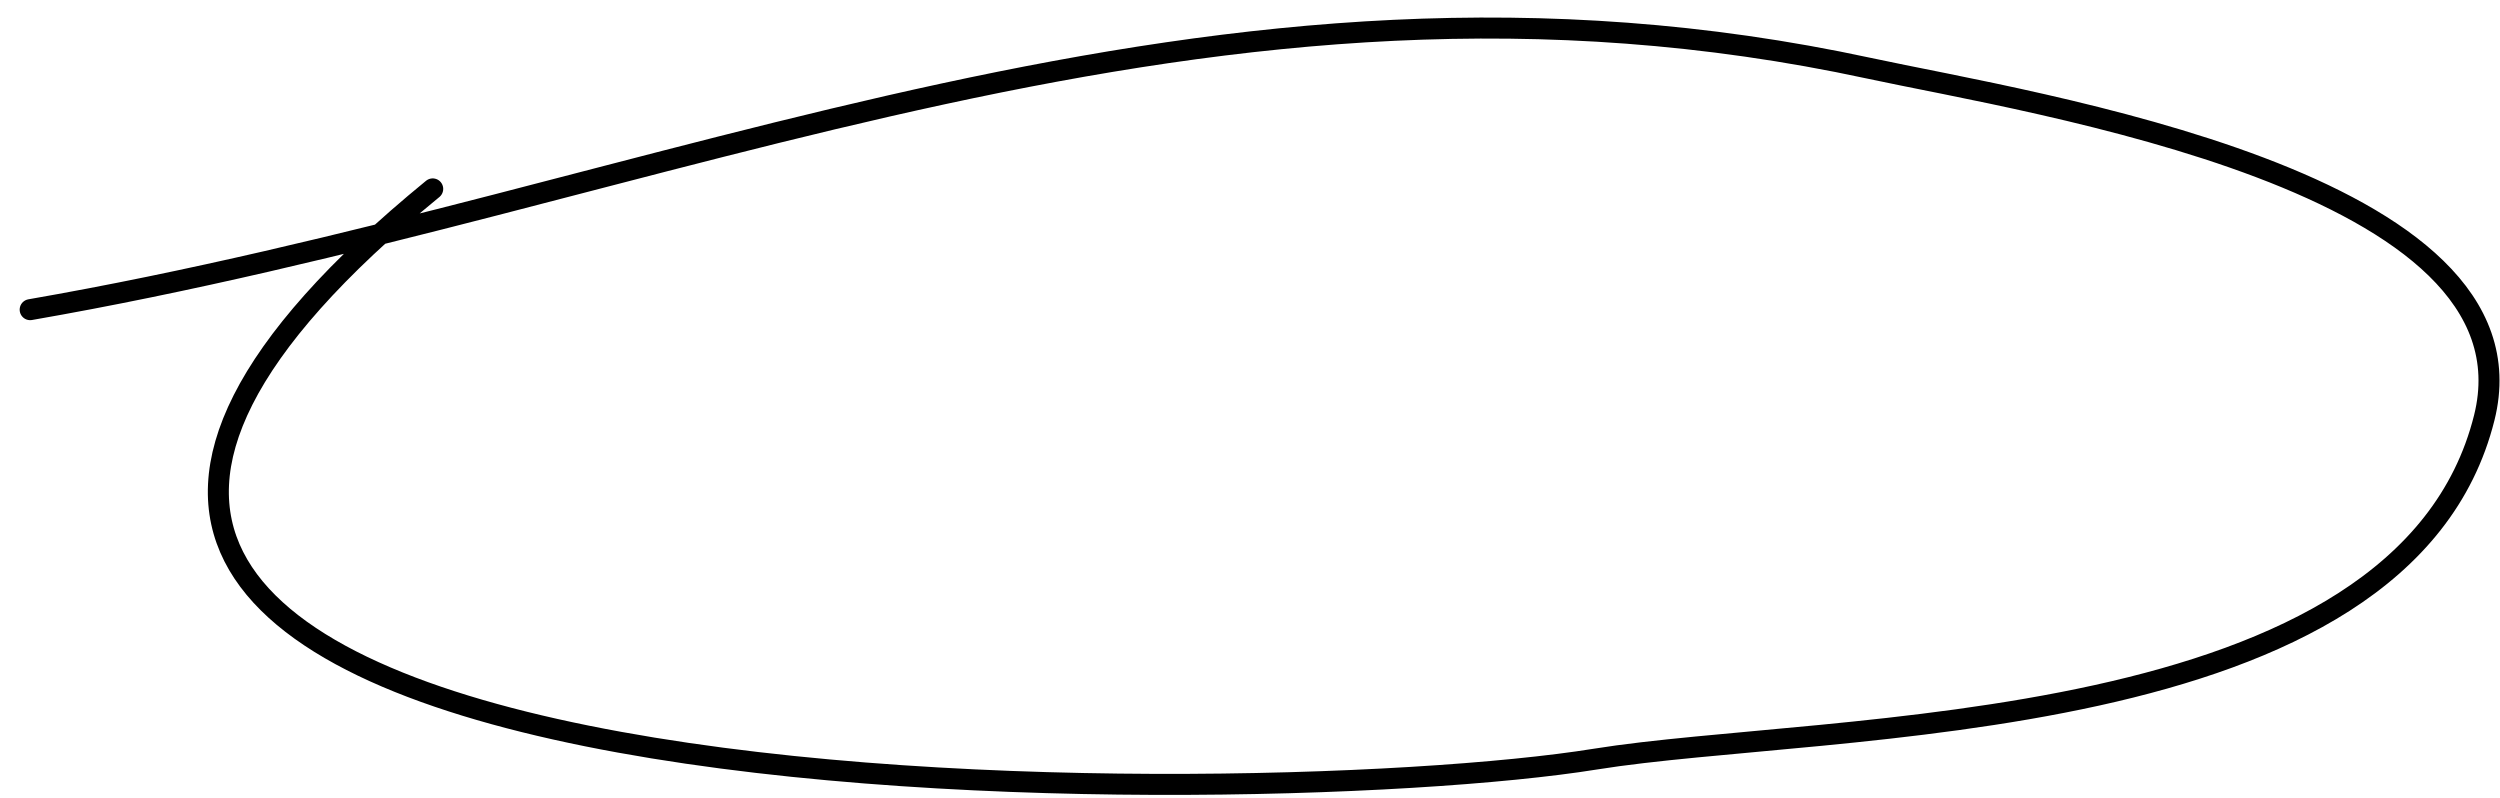 <?xml version="1.0" encoding="UTF-8"?> <svg xmlns="http://www.w3.org/2000/svg" width="119" height="38" viewBox="0 0 119 38" fill="none"> <path d="M20.597 8.992C-16.714 39.519 59.047 38.858 75.918 36.137C87.005 34.349 114.411 35.244 118.251 19.885C121.066 8.626 96.777 4.932 88.94 3.243C57.608 -3.508 32.035 9.419 1.436 14.74" stroke="black" stroke-linecap="round"></path> </svg> 